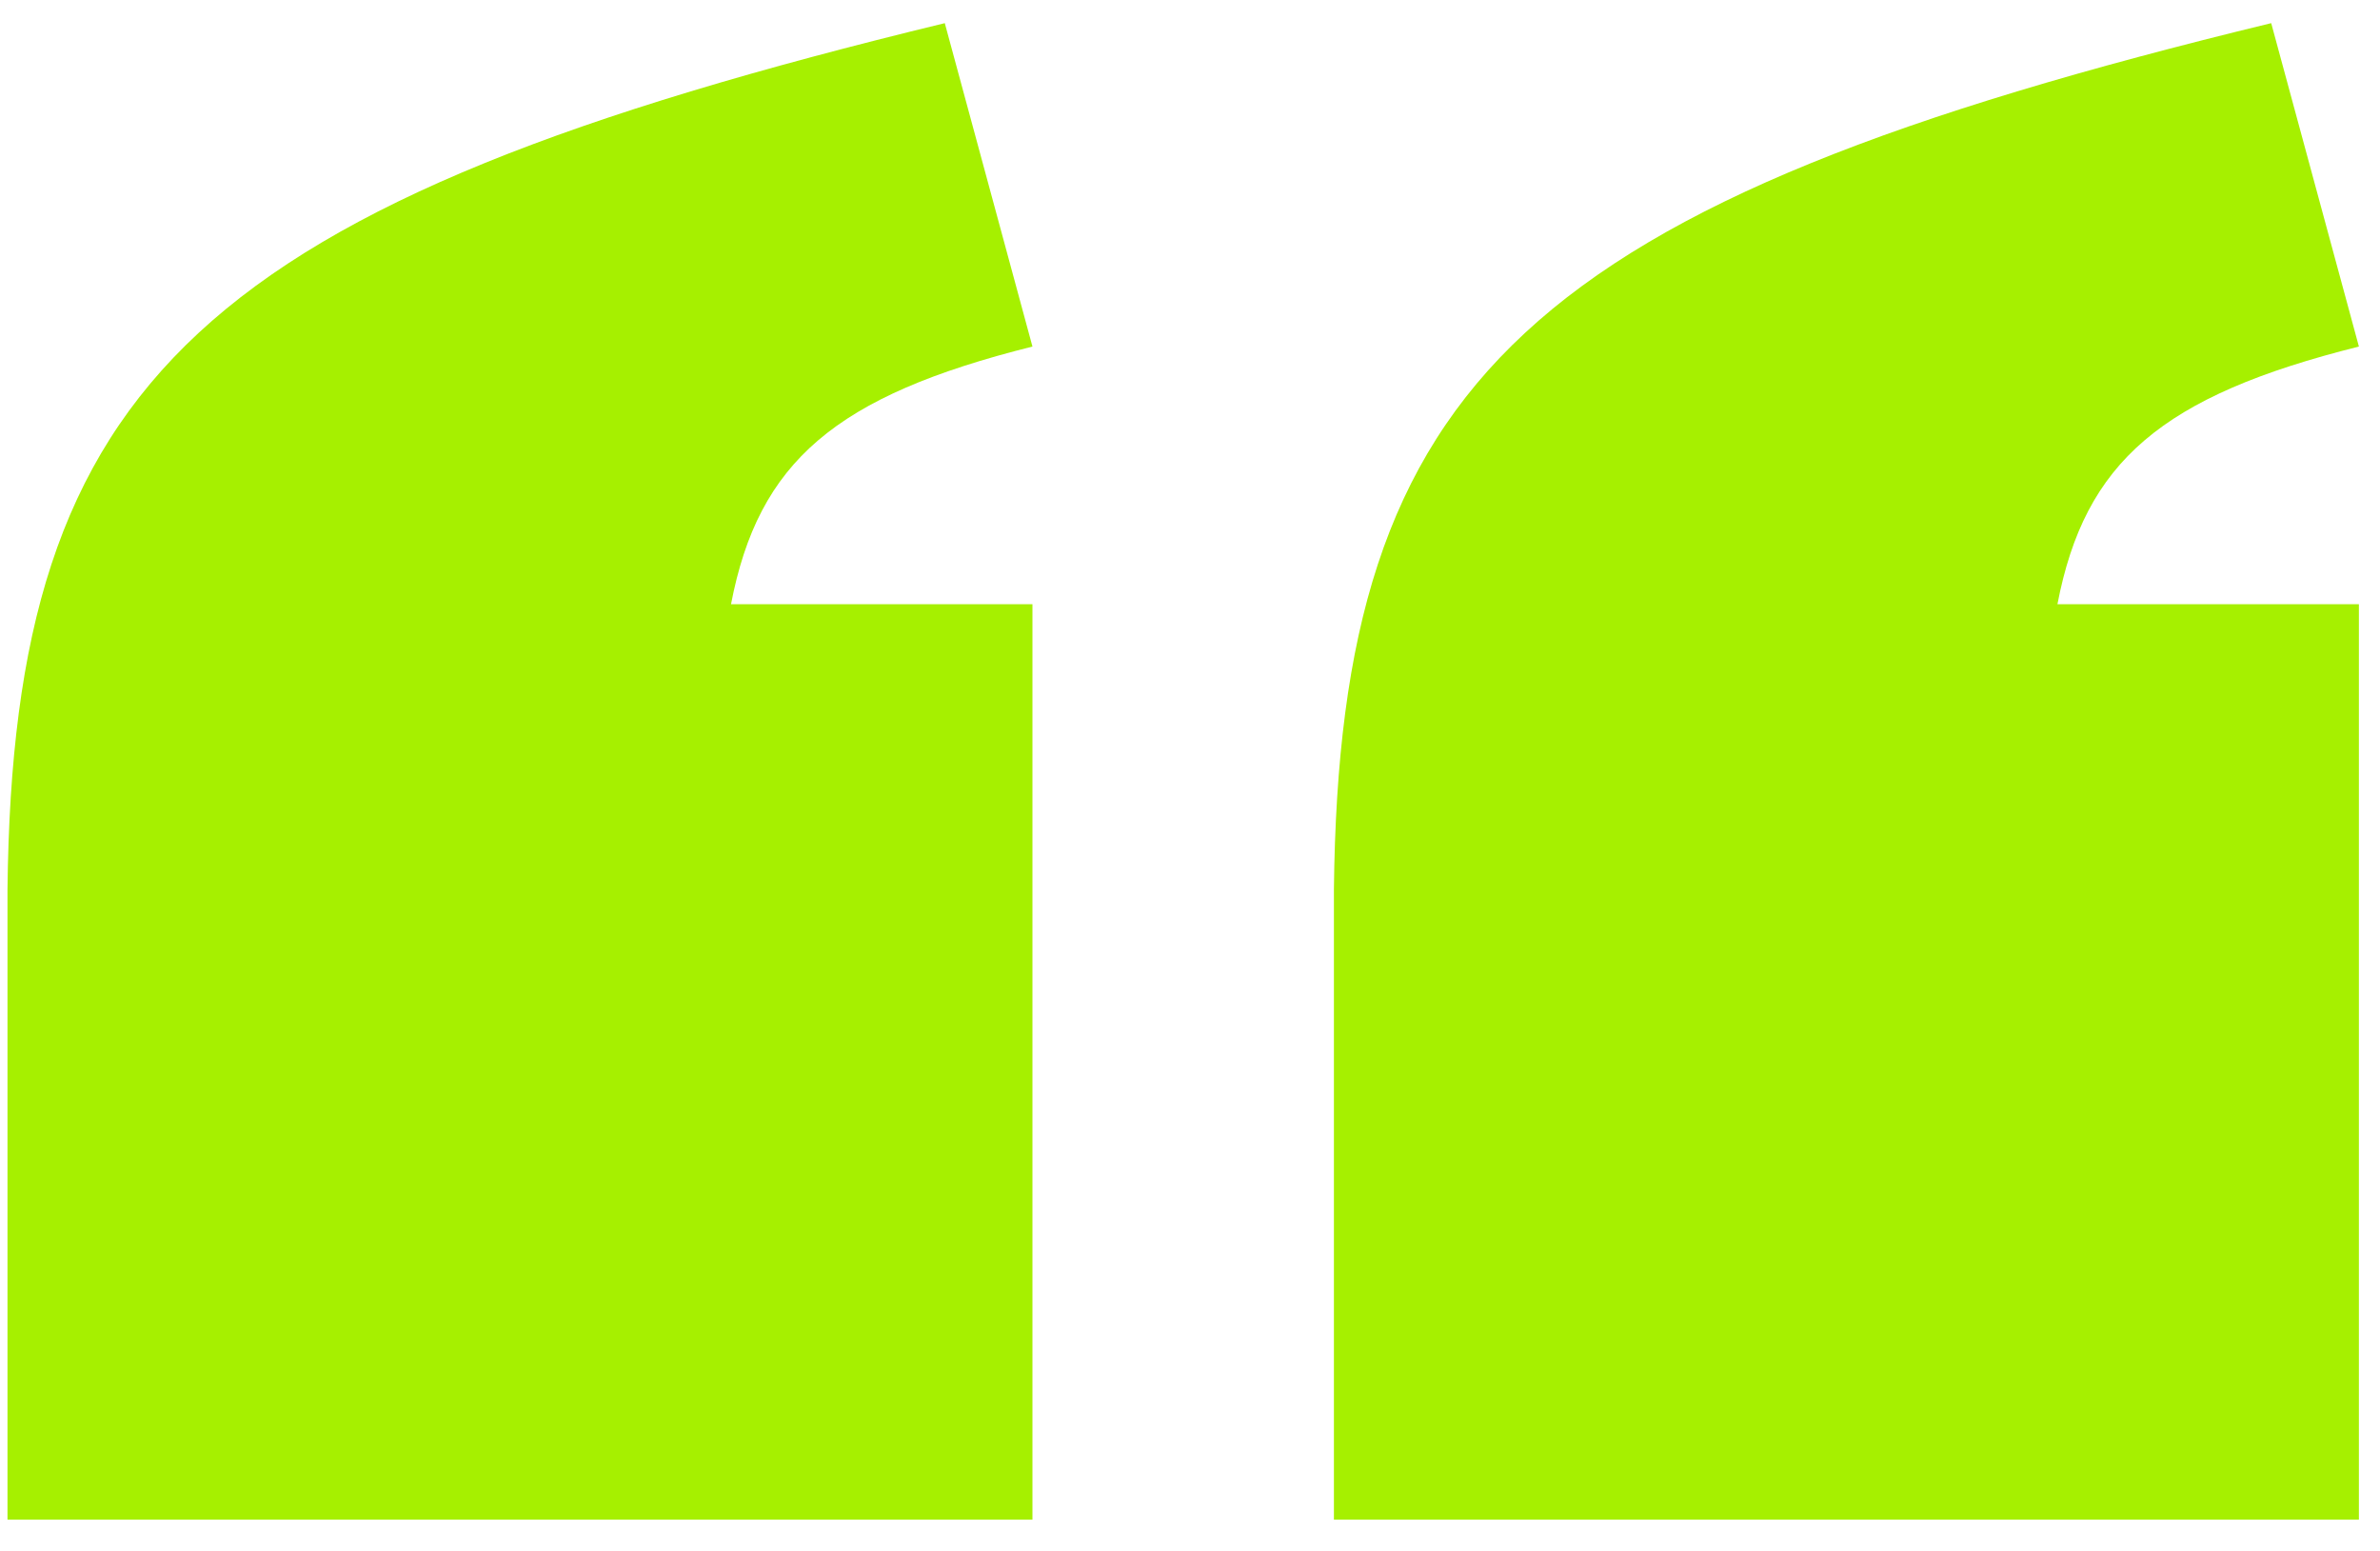 <svg width="66" height="43" viewBox="0 0 66 43" fill="none" xmlns="http://www.w3.org/2000/svg">
<path d="M65.415 16.753V42.137H36.991V24.657C37.143 10.521 42.311 5.657 62.983 0.642L65.415 9.609C59.943 10.977 57.815 12.801 57.055 16.753H65.415ZM28.631 16.753V42.137H0.208V24.657C0.36 10.521 5.528 5.657 26.2 0.642L28.631 9.609C23.16 10.977 21.032 12.801 20.272 16.753H28.631Z" fill="#A6F000"/>
</svg>
